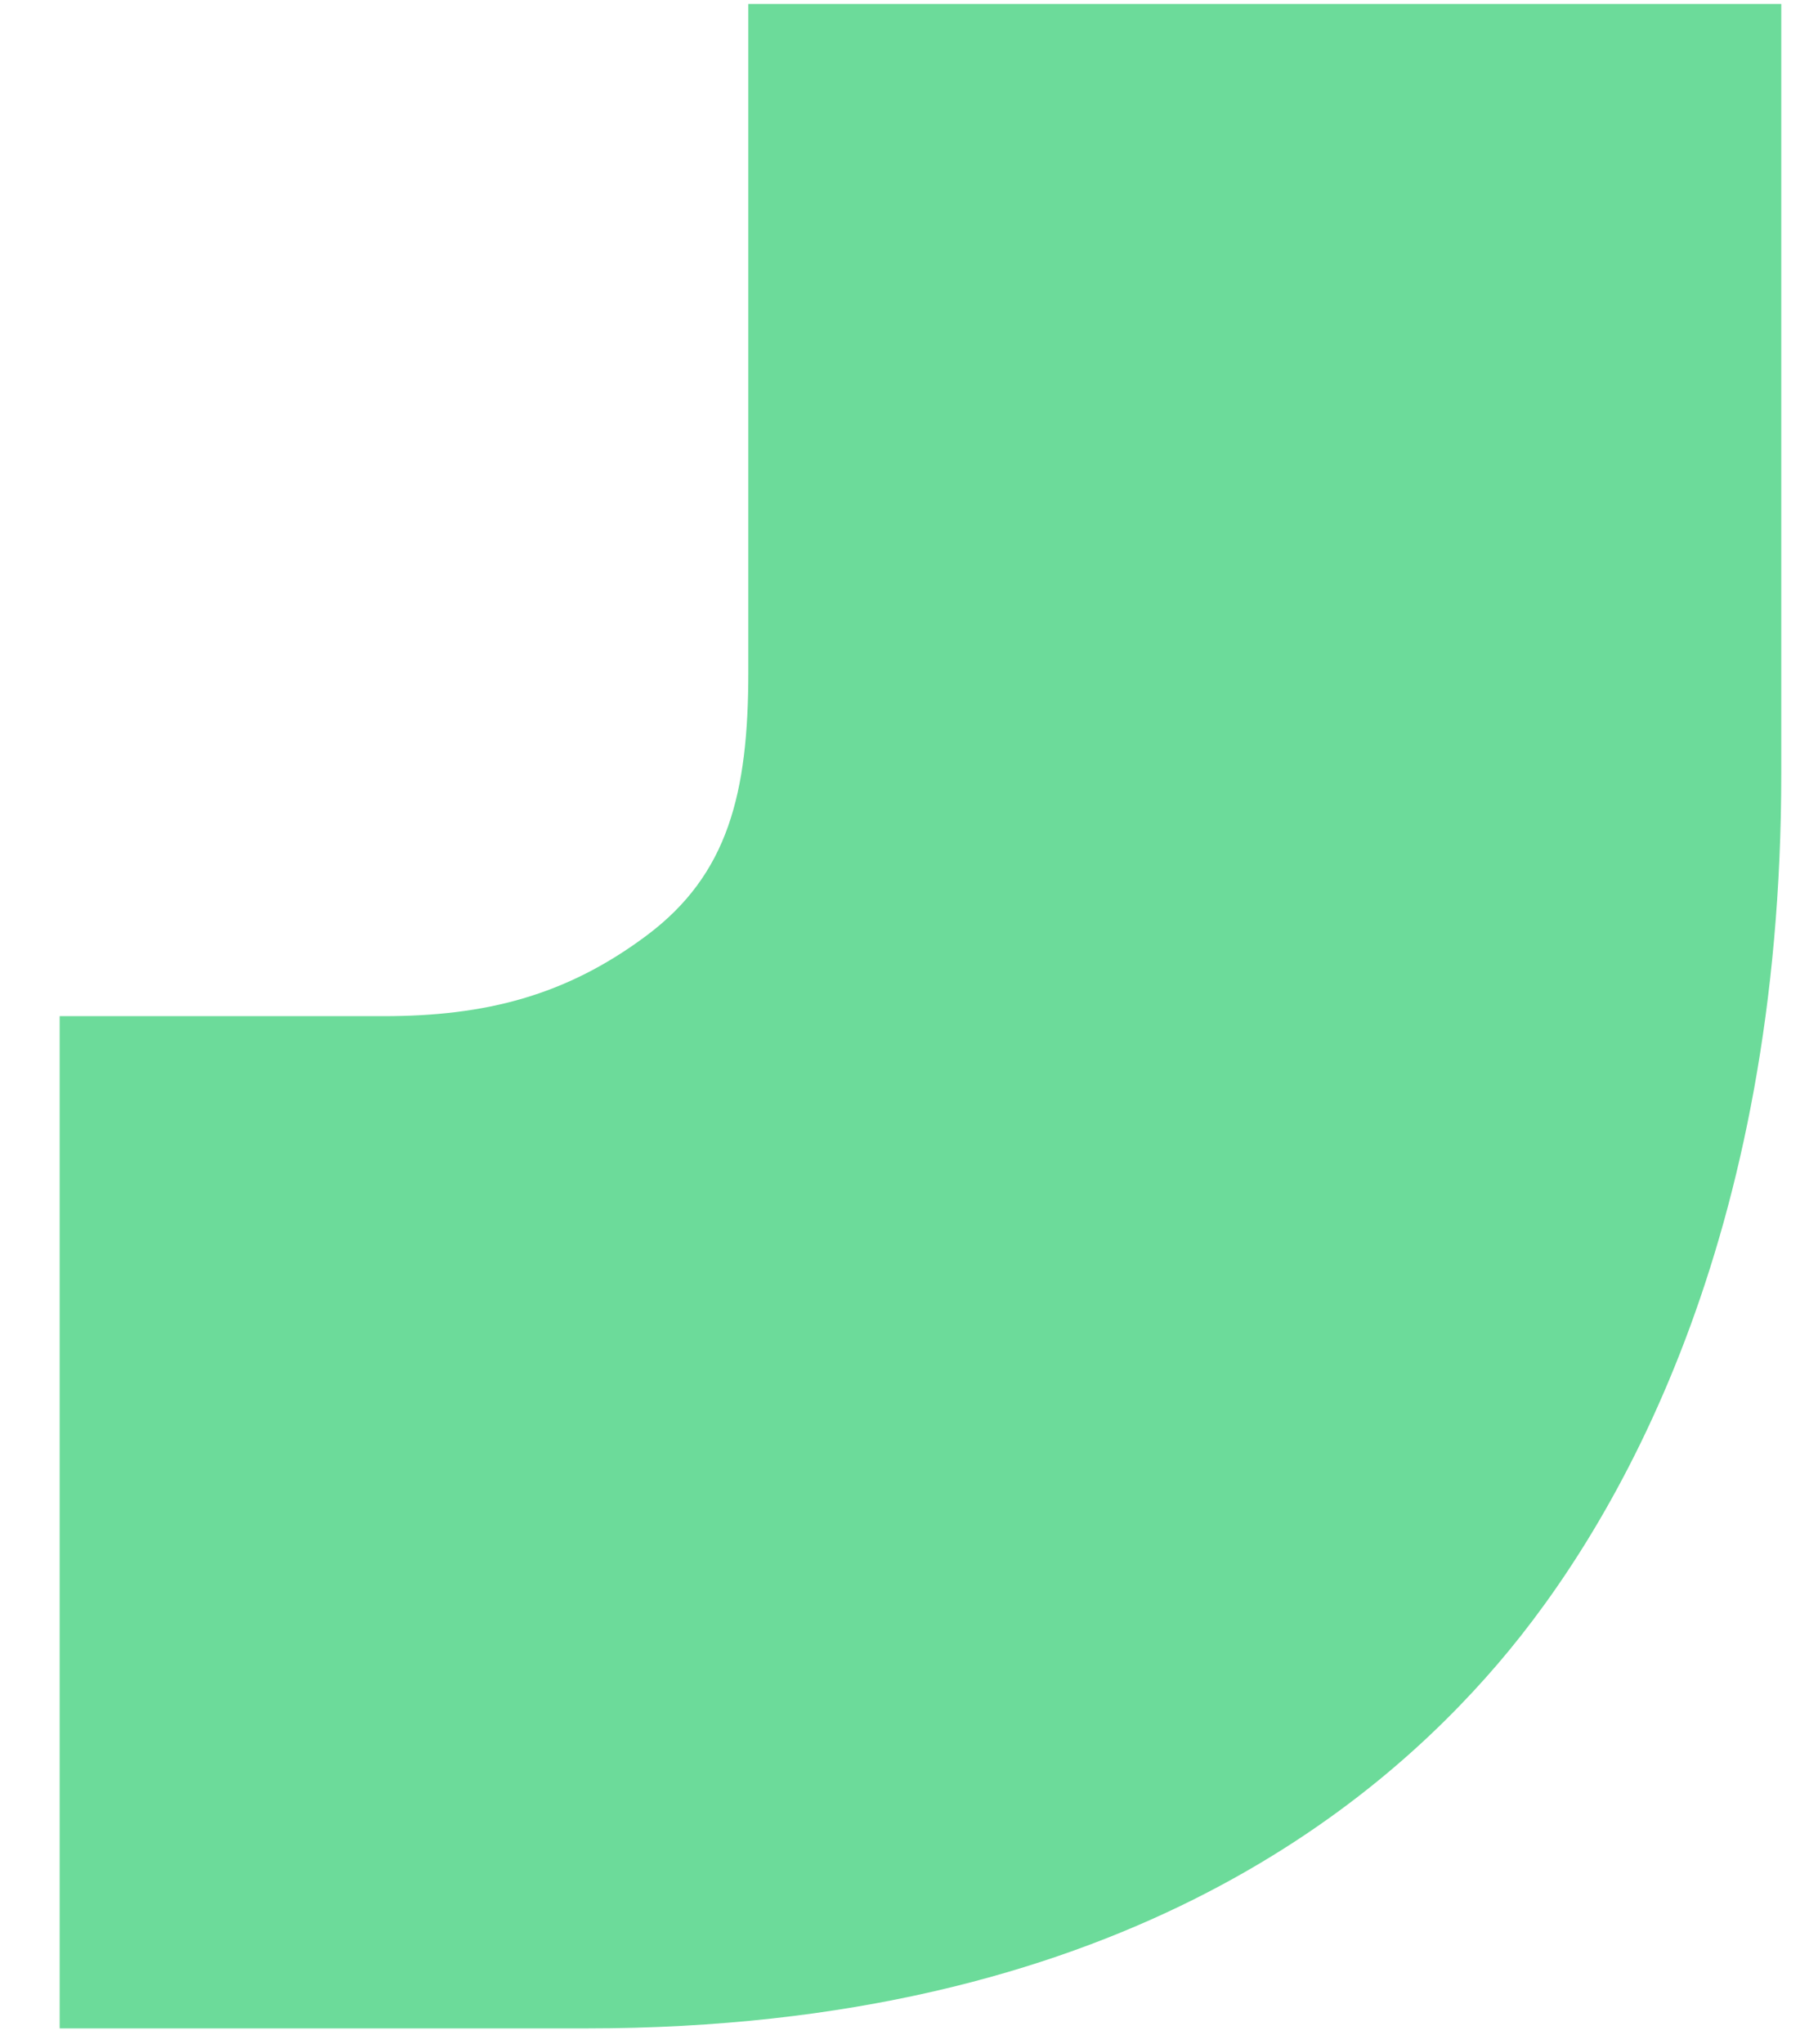 <svg width="62" height="70" viewBox="0 0 62 70" fill="none" xmlns="http://www.w3.org/2000/svg">
<path d="M0.656 34.805C0.656 34.805 9.681 34.805 13.152 34.805C16.622 34.805 19.399 34.112 22.176 32.032C24.953 29.951 25.647 27.178 25.647 23.017C25.647 17.47 25.647 0.135 25.647 0.135H61.05C61.05 0.135 61.05 18.857 61.05 26.484C61.05 42.433 55.496 52.14 51.331 56.994C47.166 61.848 38.142 69.476 20.093 69.476C13.846 69.476 2.045 69.476 2.045 69.476V34.805H0.656Z" fill="#6CDB9A"/>
</svg>

